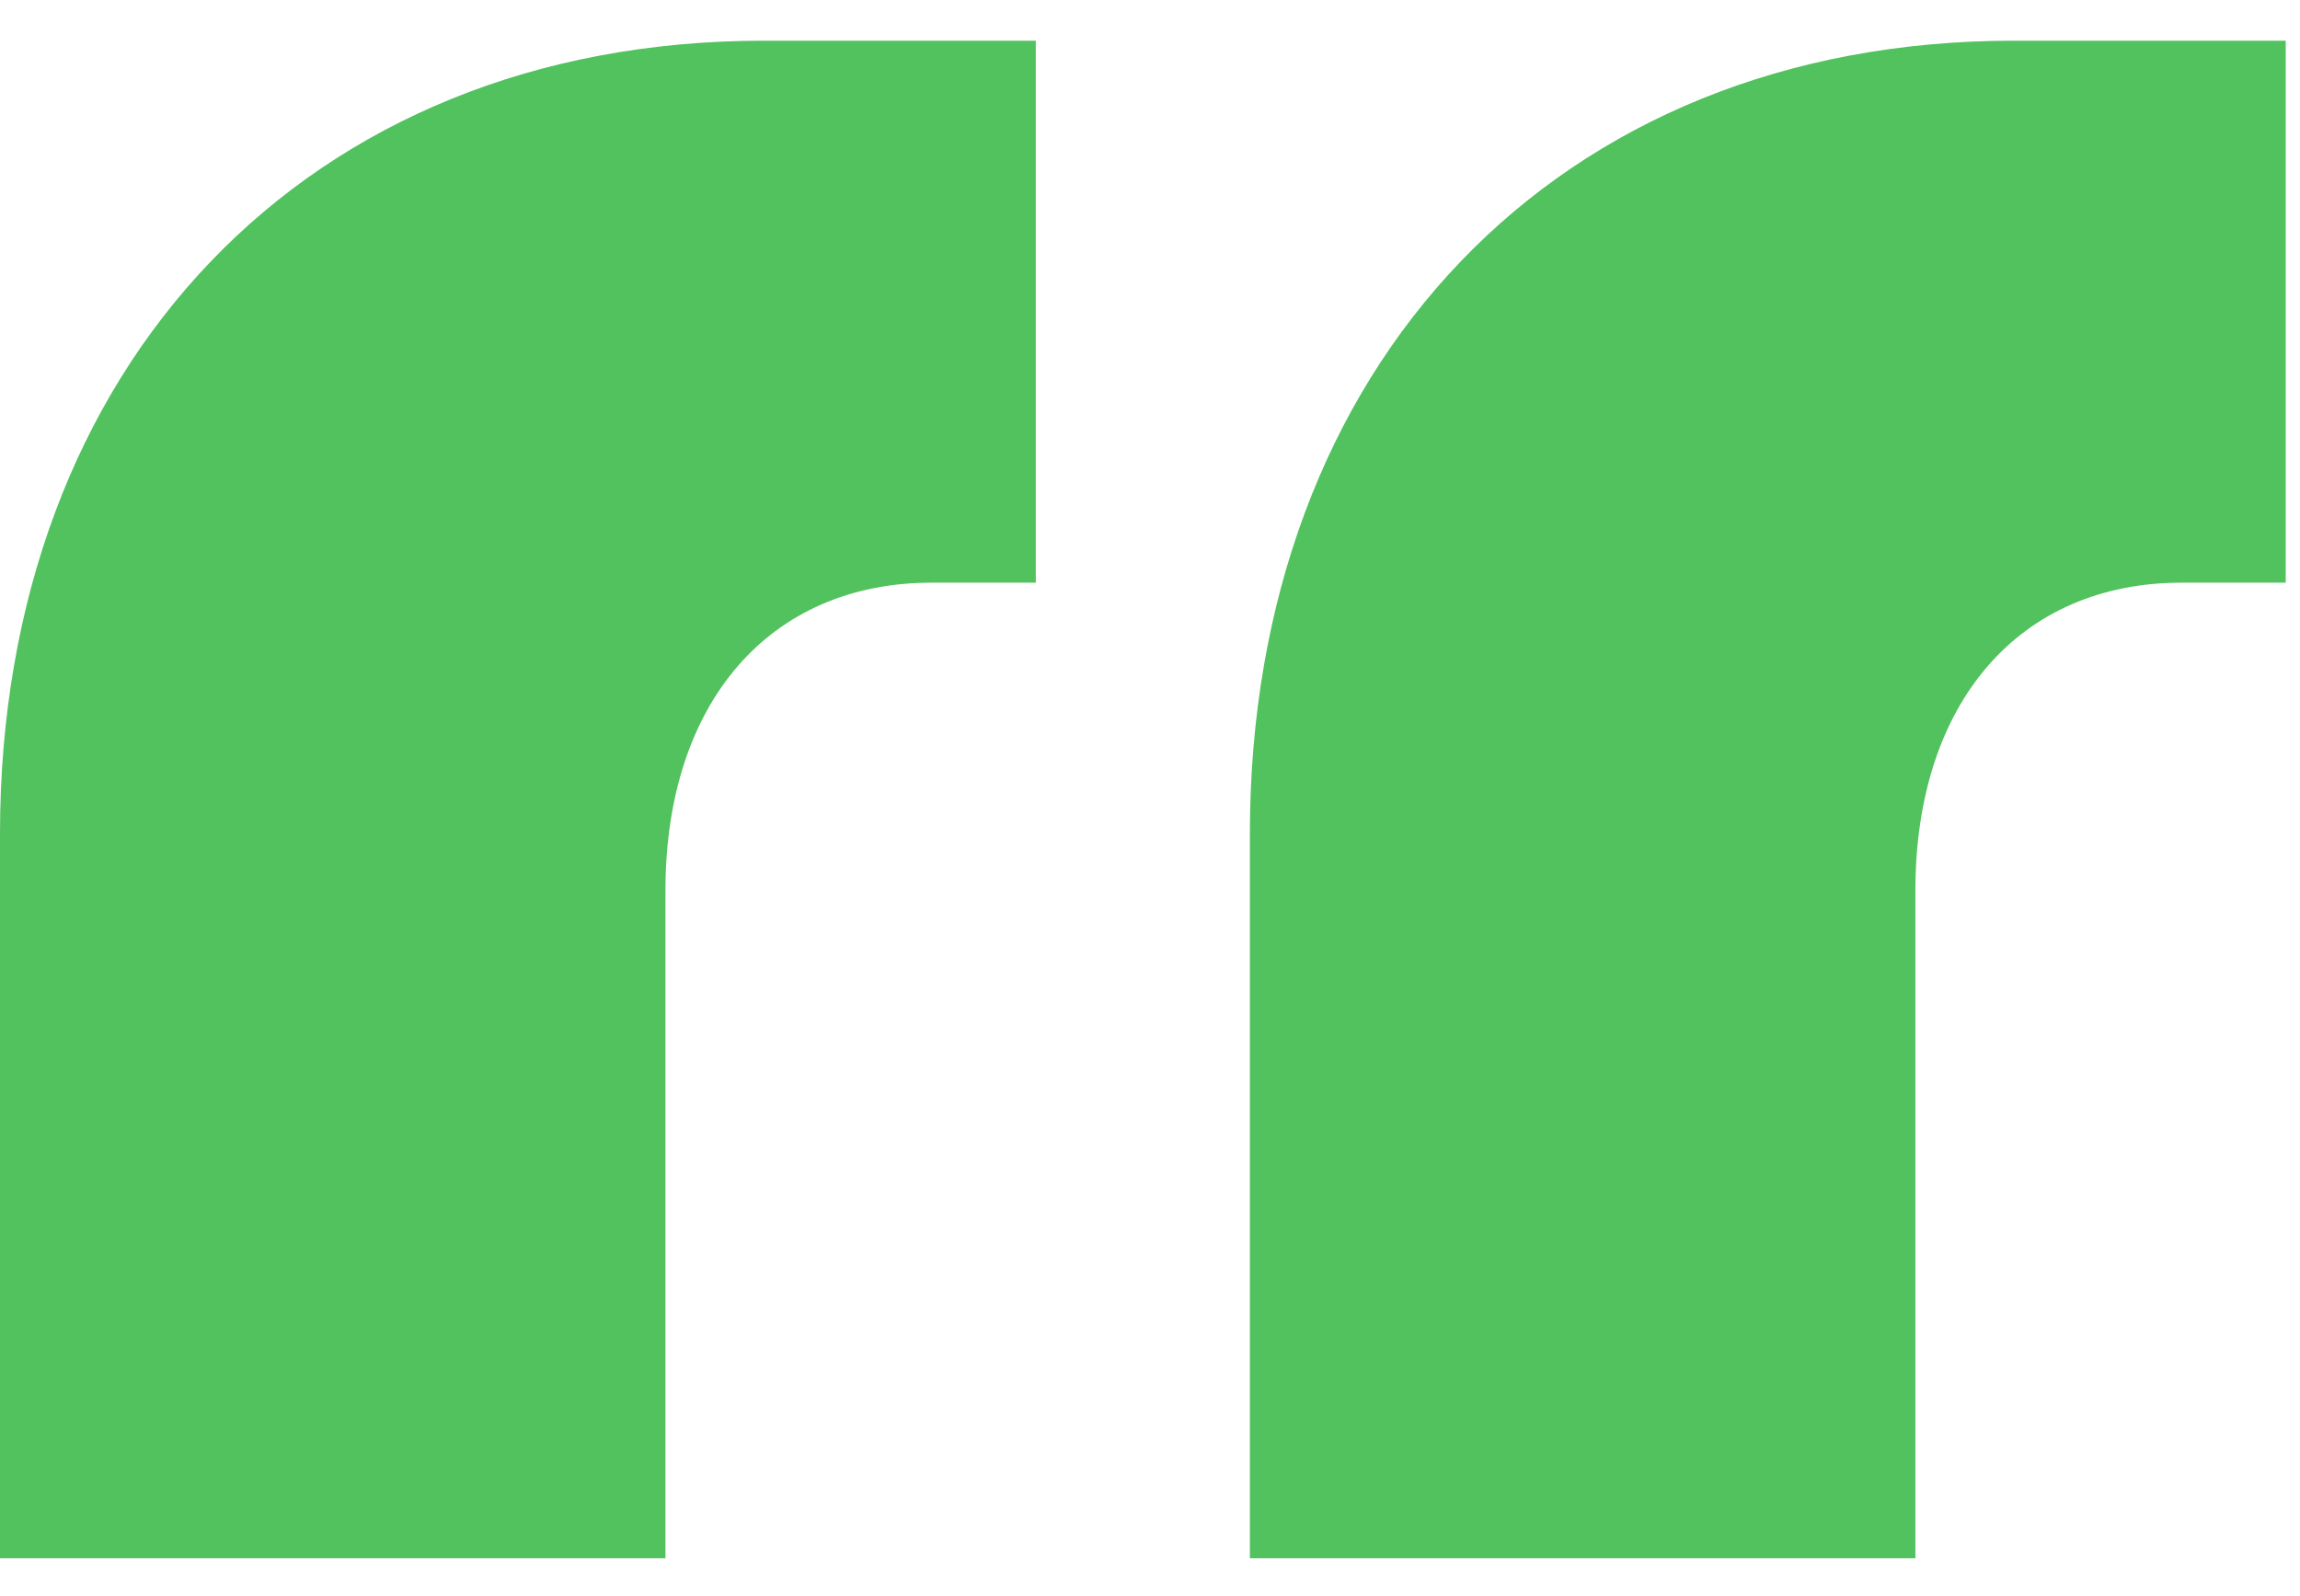 <svg width="49" height="34" viewBox="0 0 49 34" fill="none" xmlns="http://www.w3.org/2000/svg">
<g clip-path="url(#clip0_1054_1163)">
<path d="M19.848 12.415H22.067V0.867H16.273C6.534 0.867 0 7.796 0 17.764V33.202H14.177V18.979C14.177 14.968 16.396 12.415 19.848 12.415ZM26.628 33.202H40.806V18.979C40.806 14.968 43.025 12.415 46.477 12.415H48.696V0.867H42.901C33.162 0.867 26.628 7.796 26.628 17.764V33.202Z" fill="#51C25E"/>
</g>
<defs>
<clipPath id="clip0_1054_1163">
<rect width="49" height="34" fill="white"/>
</clipPath>
</defs>
</svg>
